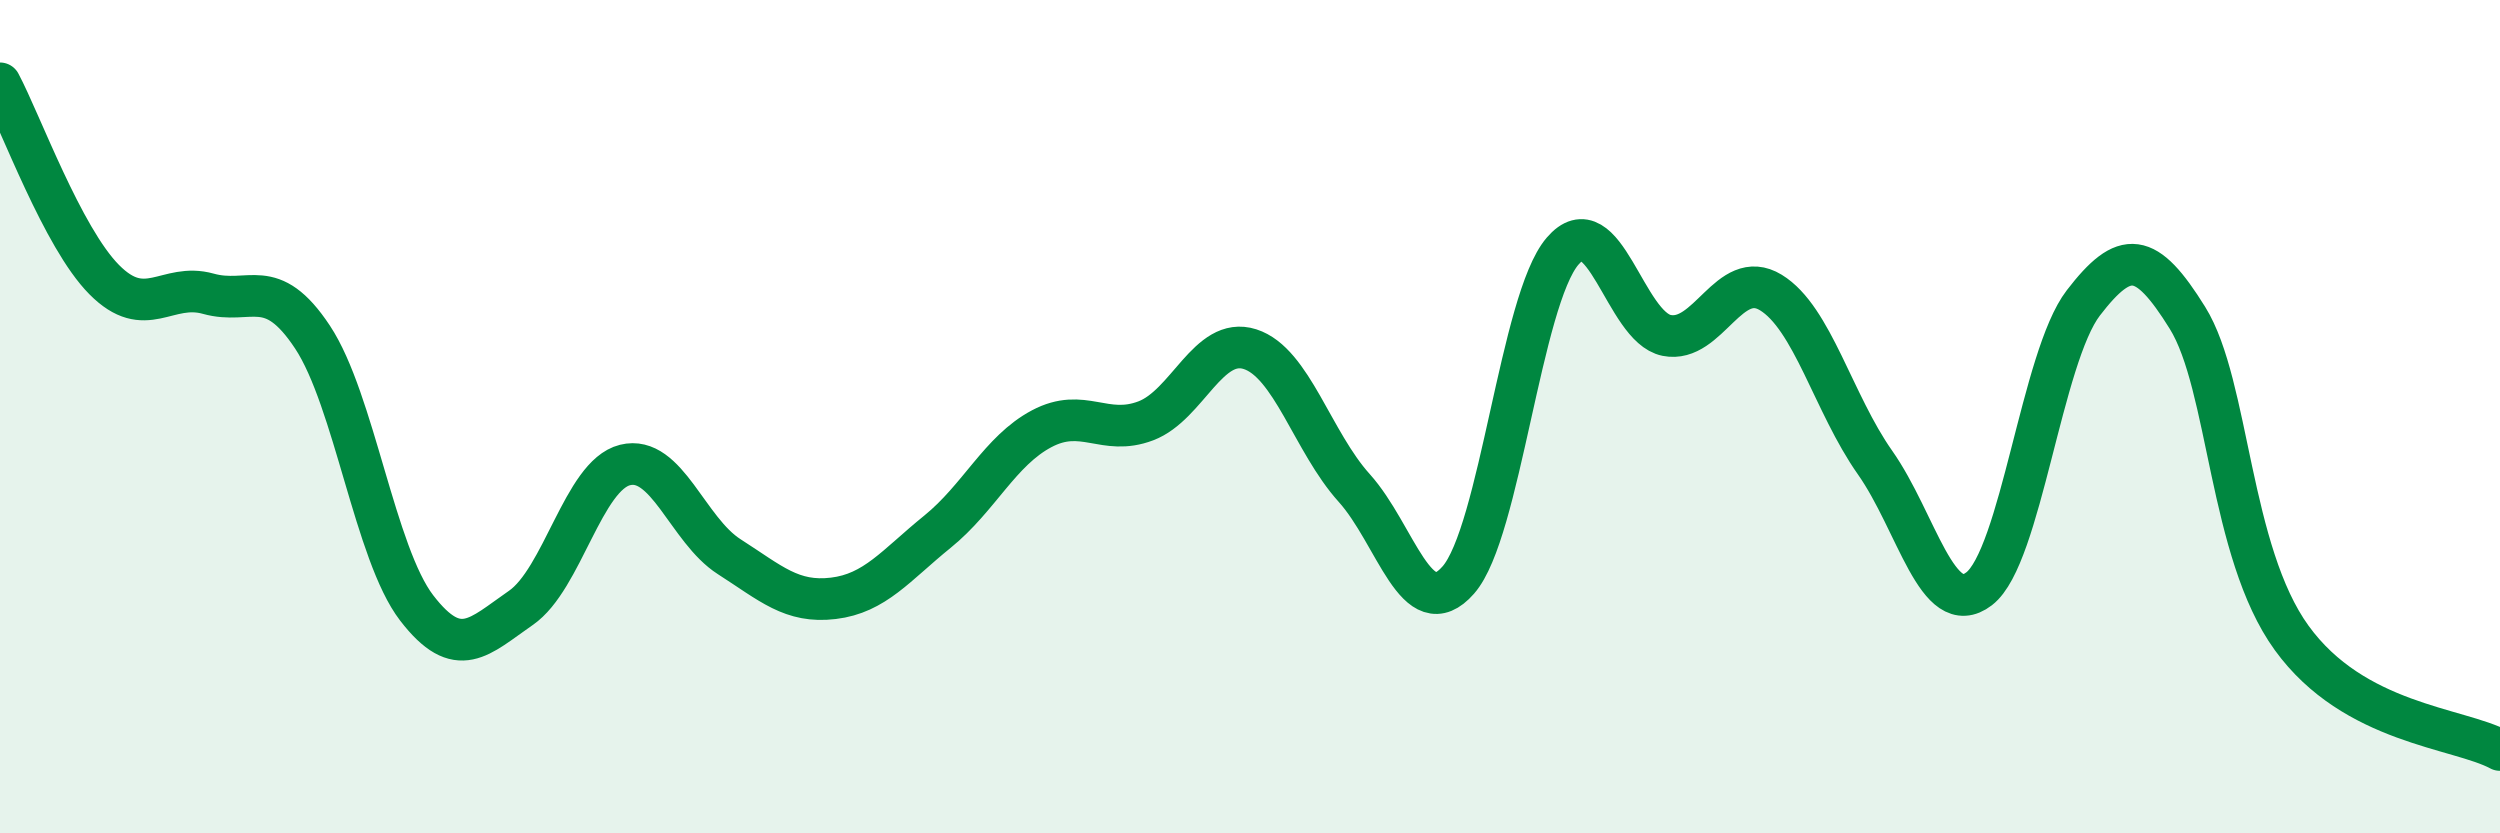 
    <svg width="60" height="20" viewBox="0 0 60 20" xmlns="http://www.w3.org/2000/svg">
      <path
        d="M 0,2 C 0.5,2.94 1.5,5.7 2.5,6.71 C 3.5,7.72 4,6.77 5,7.05 C 6,7.33 6.5,6.58 7.5,8.09 C 8.5,9.6 9,13.29 10,14.59 C 11,15.89 11.5,15.28 12.5,14.59 C 13.5,13.9 14,11.41 15,11.16 C 16,10.91 16.5,12.72 17.5,13.36 C 18.5,14 19,14.48 20,14.36 C 21,14.24 21.5,13.57 22.5,12.76 C 23.5,11.95 24,10.82 25,10.29 C 26,9.76 26.5,10.48 27.5,10.1 C 28.5,9.72 29,8.06 30,8.38 C 31,8.7 31.5,10.6 32.5,11.71 C 33.5,12.82 34,15.06 35,13.92 C 36,12.78 36.5,7.2 37.5,6.03 C 38.5,4.86 39,7.85 40,8.05 C 41,8.25 41.5,6.41 42.5,7.02 C 43.5,7.63 44,9.68 45,11.1 C 46,12.52 46.5,14.9 47.5,14.13 C 48.5,13.36 49,8.57 50,7.27 C 51,5.97 51.5,6.02 52.5,7.63 C 53.5,9.24 53.5,13.24 55,15.31 C 56.5,17.38 59,17.46 60,18L60 20L0 20Z"
        fill="#008740"
        opacity="0.1"
        stroke-linecap="round"
        stroke-linejoin="round"
      />
      <path
        d="M 0,2 C 0.5,2.94 1.5,5.7 2.5,6.71 C 3.5,7.72 4,6.77 5,7.05 C 6,7.33 6.5,6.58 7.5,8.09 C 8.5,9.6 9,13.29 10,14.59 C 11,15.89 11.5,15.28 12.5,14.59 C 13.5,13.9 14,11.41 15,11.16 C 16,10.91 16.5,12.72 17.5,13.36 C 18.5,14 19,14.48 20,14.36 C 21,14.24 21.5,13.57 22.5,12.76 C 23.5,11.95 24,10.82 25,10.29 C 26,9.76 26.5,10.48 27.5,10.1 C 28.5,9.72 29,8.06 30,8.38 C 31,8.7 31.5,10.6 32.5,11.71 C 33.5,12.82 34,15.06 35,13.92 C 36,12.78 36.5,7.2 37.5,6.03 C 38.5,4.86 39,7.85 40,8.05 C 41,8.25 41.5,6.41 42.5,7.02 C 43.5,7.63 44,9.68 45,11.1 C 46,12.52 46.5,14.9 47.5,14.13 C 48.5,13.36 49,8.57 50,7.27 C 51,5.97 51.5,6.02 52.5,7.63 C 53.5,9.24 53.5,13.24 55,15.31 C 56.5,17.38 59,17.46 60,18"
        stroke="#008740"
        stroke-width="1"
        fill="none"
        stroke-linecap="round"
        stroke-linejoin="round"
      />
    </svg>
  